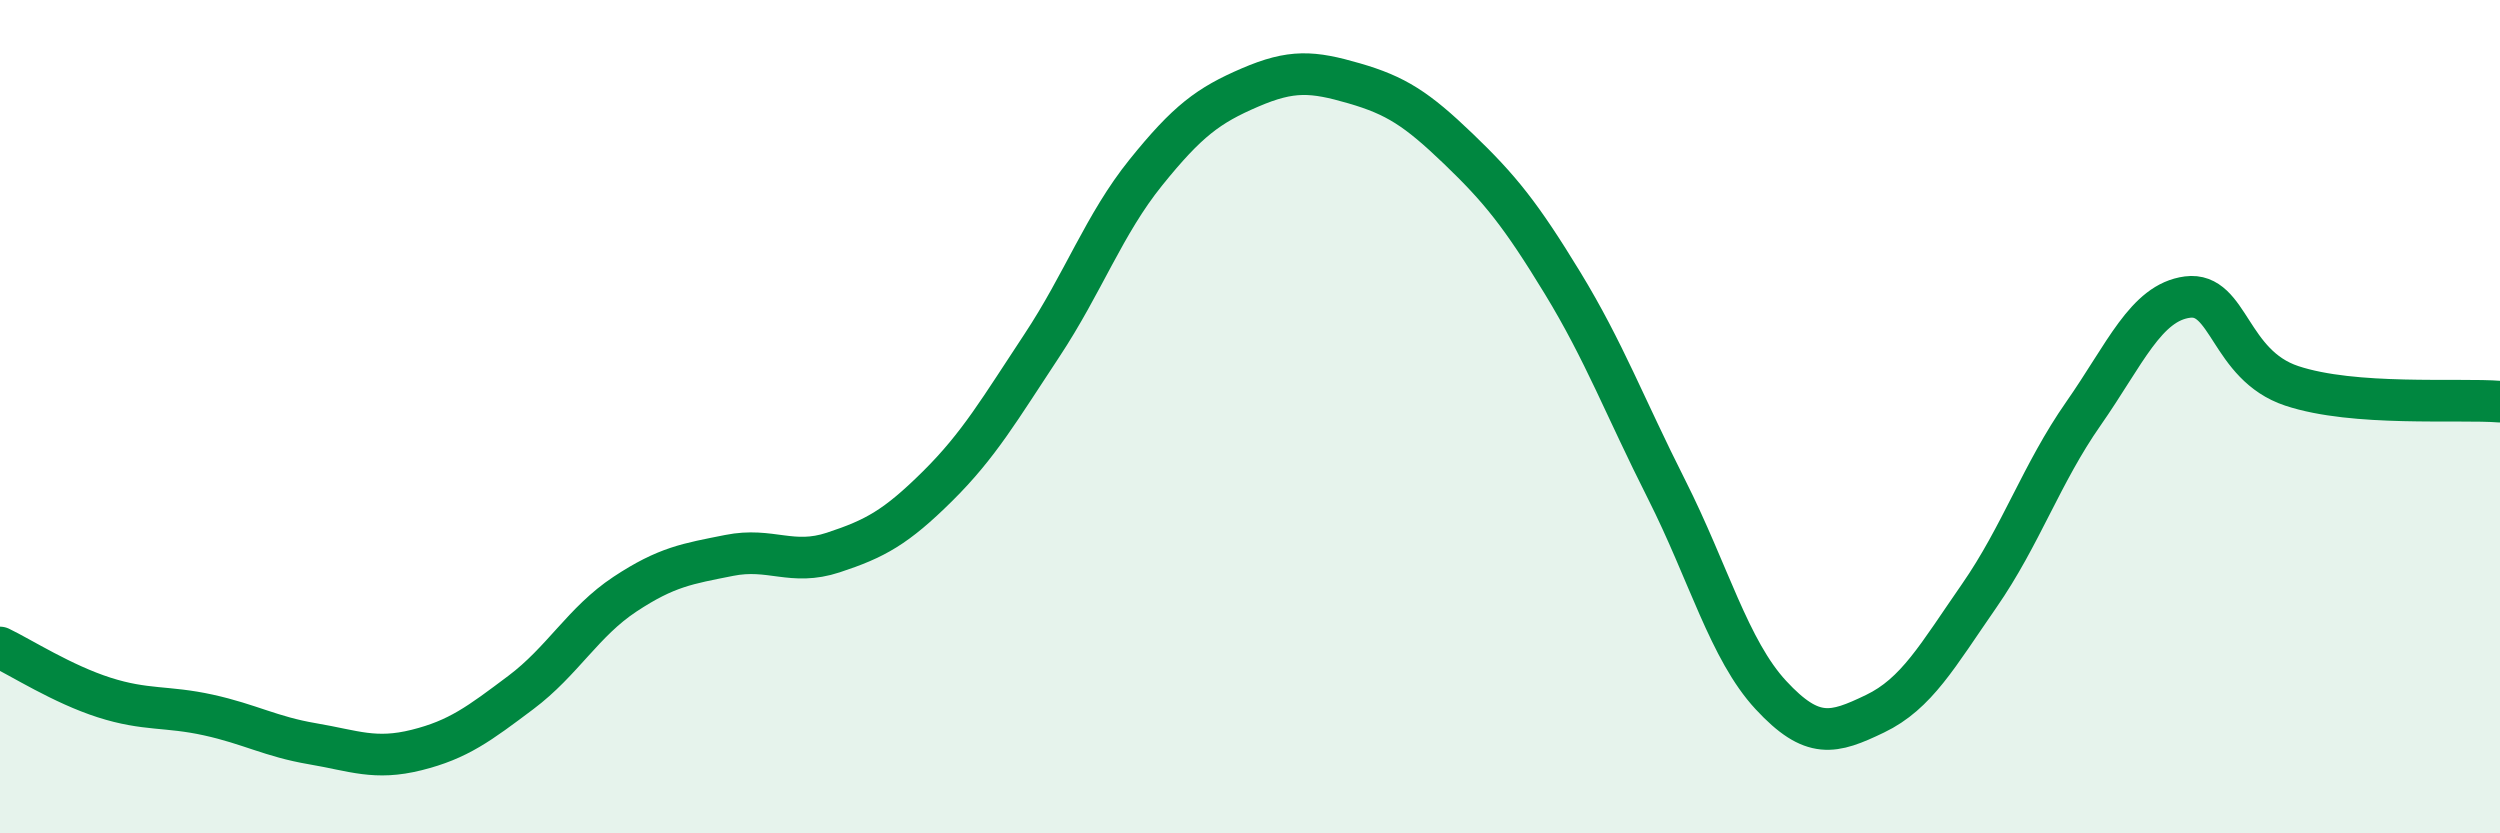
    <svg width="60" height="20" viewBox="0 0 60 20" xmlns="http://www.w3.org/2000/svg">
      <path
        d="M 0,15.54 C 0.5,15.78 1.5,16.42 2.5,16.74 C 3.5,17.06 4,16.94 5,17.16 C 6,17.38 6.5,17.68 7.5,17.85 C 8.5,18.02 9,18.25 10,18 C 11,17.75 11.5,17.37 12.5,16.62 C 13.5,15.87 14,14.92 15,14.26 C 16,13.6 16.5,13.53 17.5,13.33 C 18.5,13.13 19,13.59 20,13.26 C 21,12.93 21.5,12.66 22.5,11.67 C 23.5,10.68 24,9.81 25,8.3 C 26,6.79 26.5,5.38 27.5,4.14 C 28.5,2.9 29,2.53 30,2.1 C 31,1.67 31.5,1.71 32.5,2 C 33.5,2.29 34,2.61 35,3.57 C 36,4.53 36.5,5.15 37.5,6.79 C 38.5,8.43 39,9.77 40,11.75 C 41,13.73 41.5,15.6 42.5,16.68 C 43.5,17.76 44,17.61 45,17.13 C 46,16.65 46.5,15.74 47.5,14.3 C 48.5,12.86 49,11.36 50,9.93 C 51,8.5 51.5,7.26 52.5,7.13 C 53.5,7 53.5,8.76 55,9.26 C 56.5,9.76 59,9.56 60,9.64L60 20L0 20Z"
        fill="#008740"
        opacity="0.1"
        stroke-linecap="round"
        stroke-linejoin="round"
      />
      <path
        d="M 0,15.54 C 0.5,15.78 1.5,16.42 2.5,16.74 C 3.5,17.06 4,16.94 5,17.16 C 6,17.38 6.5,17.68 7.5,17.85 C 8.5,18.02 9,18.25 10,18 C 11,17.75 11.5,17.37 12.5,16.62 C 13.5,15.87 14,14.92 15,14.26 C 16,13.6 16.5,13.53 17.5,13.33 C 18.5,13.13 19,13.59 20,13.26 C 21,12.93 21.5,12.66 22.5,11.67 C 23.5,10.68 24,9.81 25,8.3 C 26,6.79 26.5,5.38 27.5,4.14 C 28.5,2.9 29,2.53 30,2.1 C 31,1.67 31.5,1.71 32.5,2 C 33.5,2.29 34,2.61 35,3.57 C 36,4.53 36.5,5.15 37.5,6.79 C 38.5,8.43 39,9.77 40,11.75 C 41,13.73 41.5,15.6 42.5,16.68 C 43.5,17.76 44,17.61 45,17.13 C 46,16.65 46.5,15.74 47.5,14.3 C 48.5,12.86 49,11.36 50,9.93 C 51,8.5 51.5,7.26 52.5,7.13 C 53.5,7 53.5,8.76 55,9.26 C 56.5,9.76 59,9.56 60,9.64"
        stroke="#008740"
        stroke-width="1"
        fill="none"
        stroke-linecap="round"
        stroke-linejoin="round"
      />
    </svg>
  